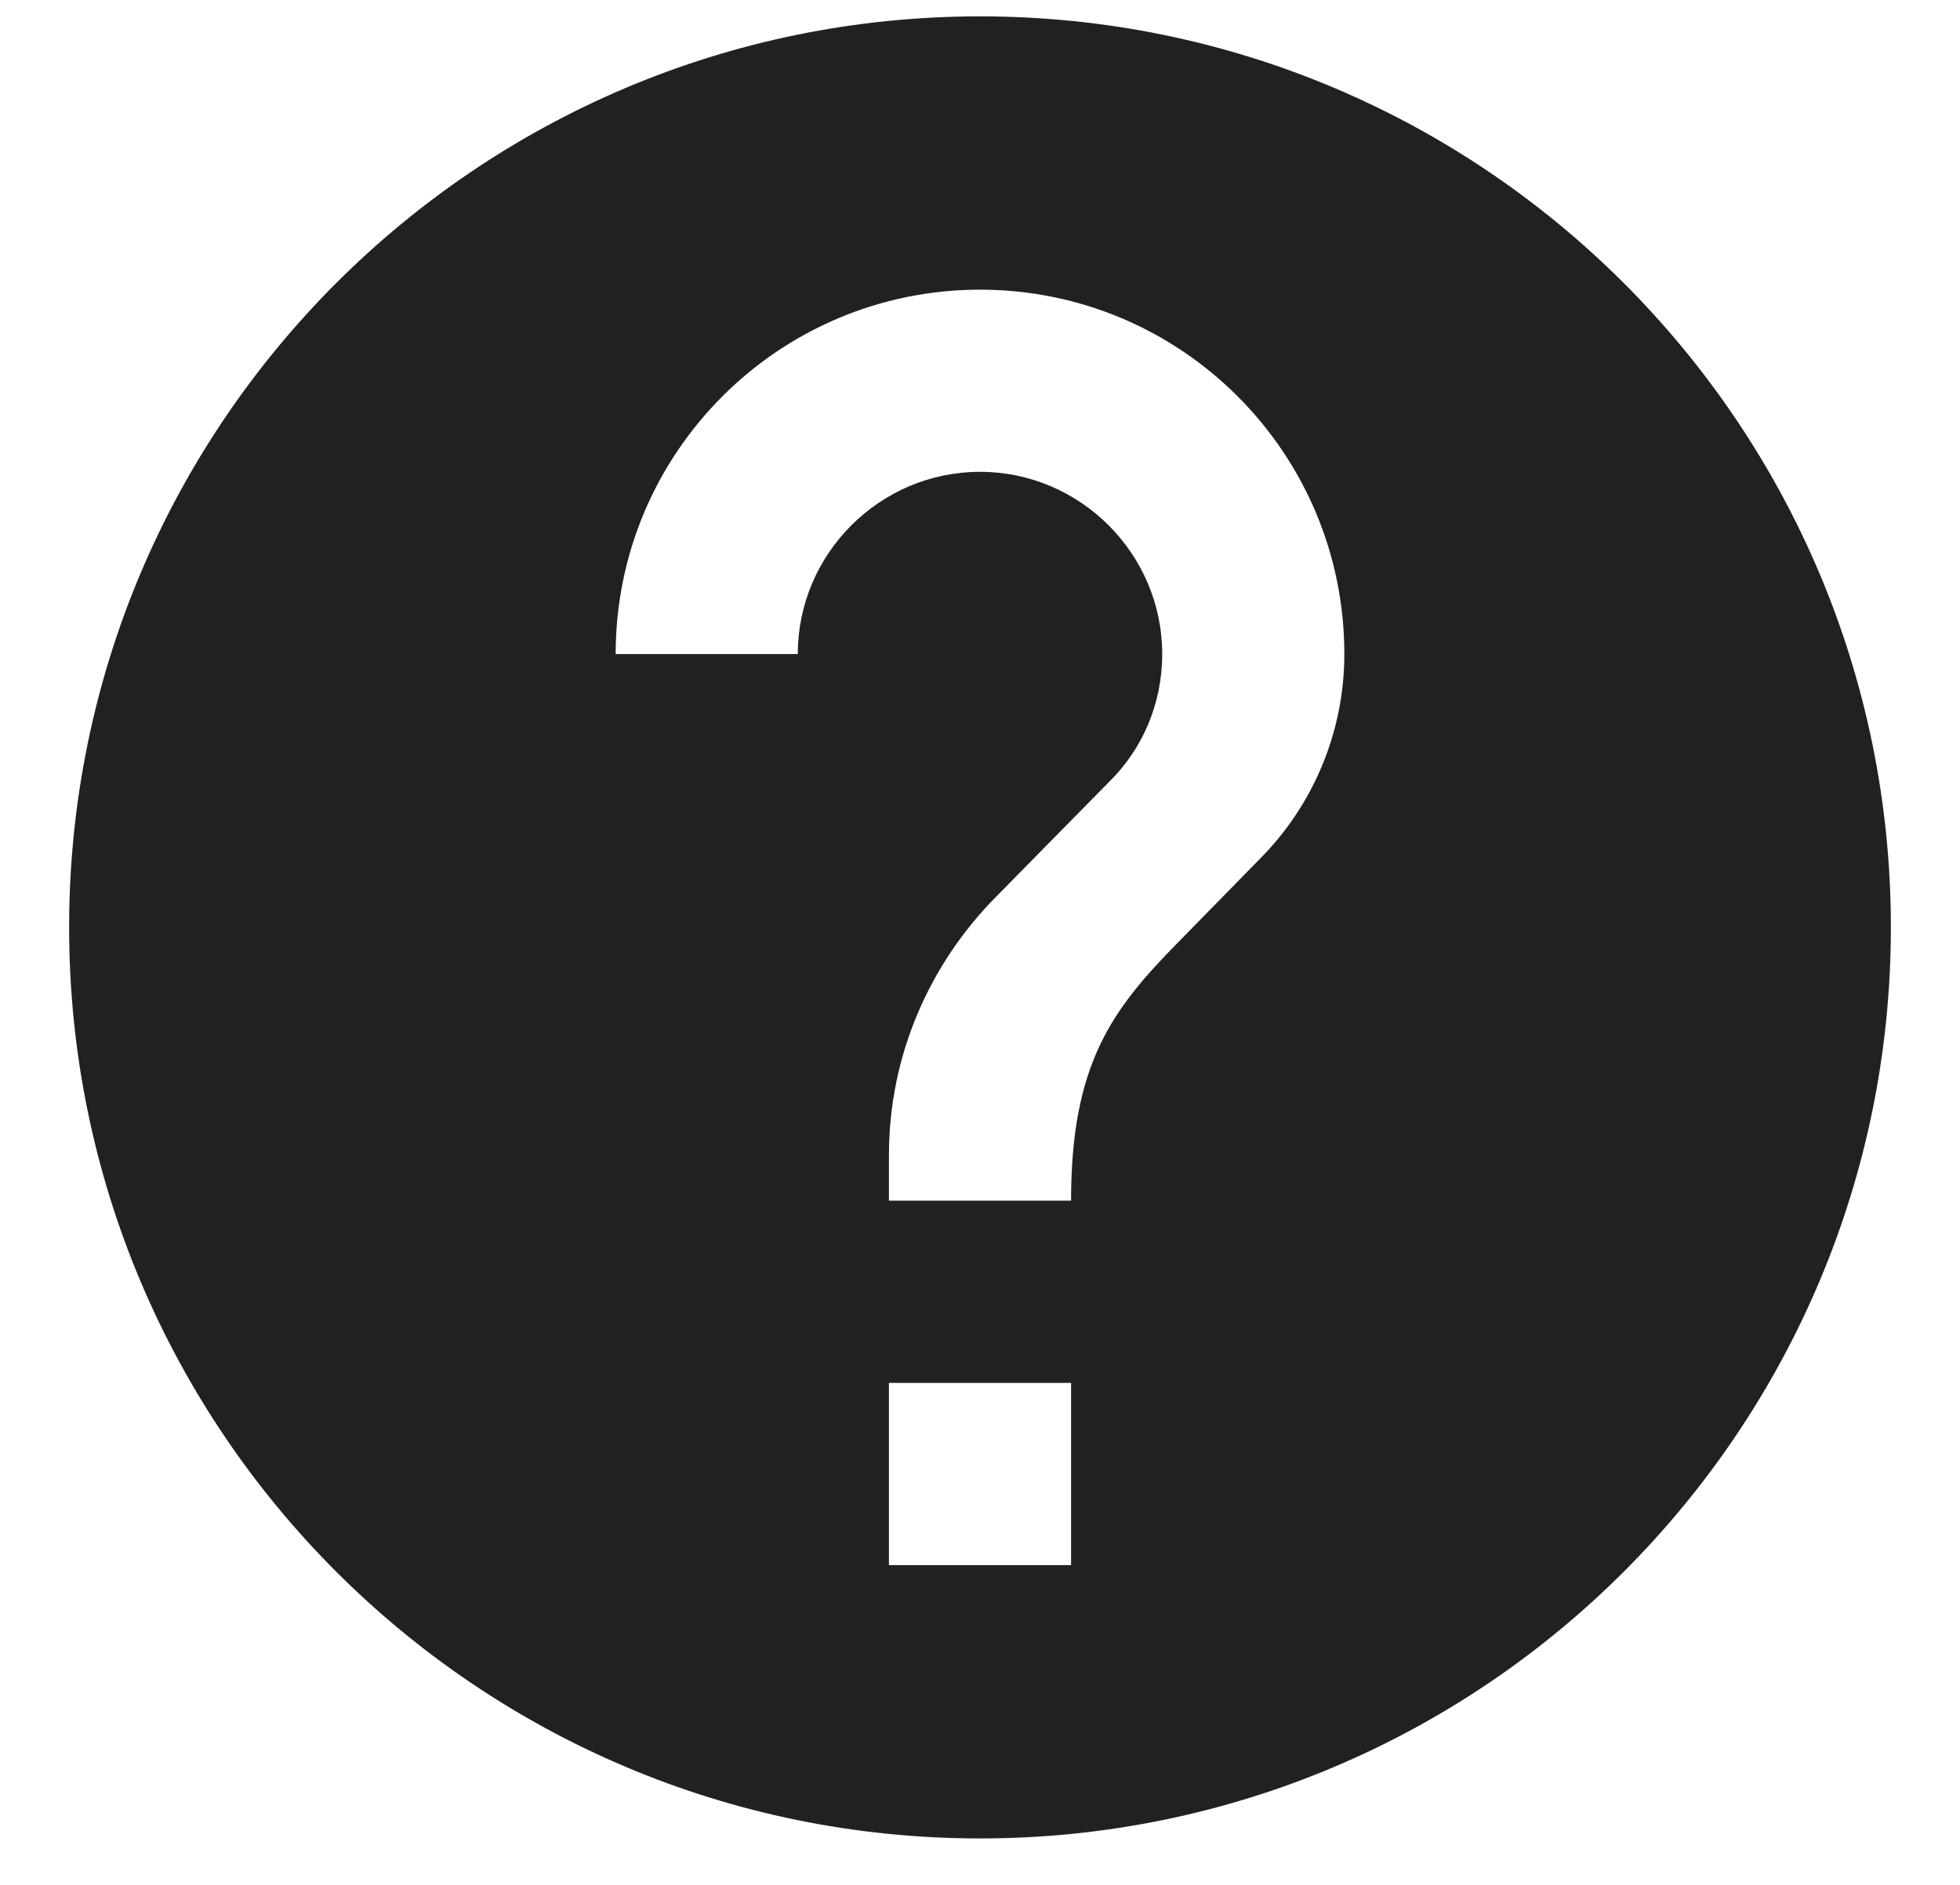 <svg width="26" height="25" viewBox="0 0 26 25" fill="none" xmlns="http://www.w3.org/2000/svg">
<path d="M13 0.217C6.33 0.217 0.917 5.63 0.917 12.3C0.917 18.97 6.33 24.384 13 24.384C19.67 24.384 25.083 18.97 25.083 12.3C25.083 5.63 19.67 0.217 13 0.217ZM14.208 20.759H11.792V18.342H14.208V20.759ZM16.71 11.394L15.622 12.505C14.752 13.388 14.208 14.113 14.208 15.925H11.792V15.321C11.792 13.992 12.335 12.784 13.206 11.901L14.704 10.379C15.151 9.944 15.417 9.34 15.417 8.675C15.417 7.346 14.329 6.258 13 6.258C11.671 6.258 10.583 7.346 10.583 8.675H8.167C8.167 6.005 10.33 3.842 13 3.842C15.671 3.842 17.833 6.005 17.833 8.675C17.833 9.738 17.398 10.705 16.71 11.394Z" fill="black" fill-opacity="0.87"/>
</svg>
